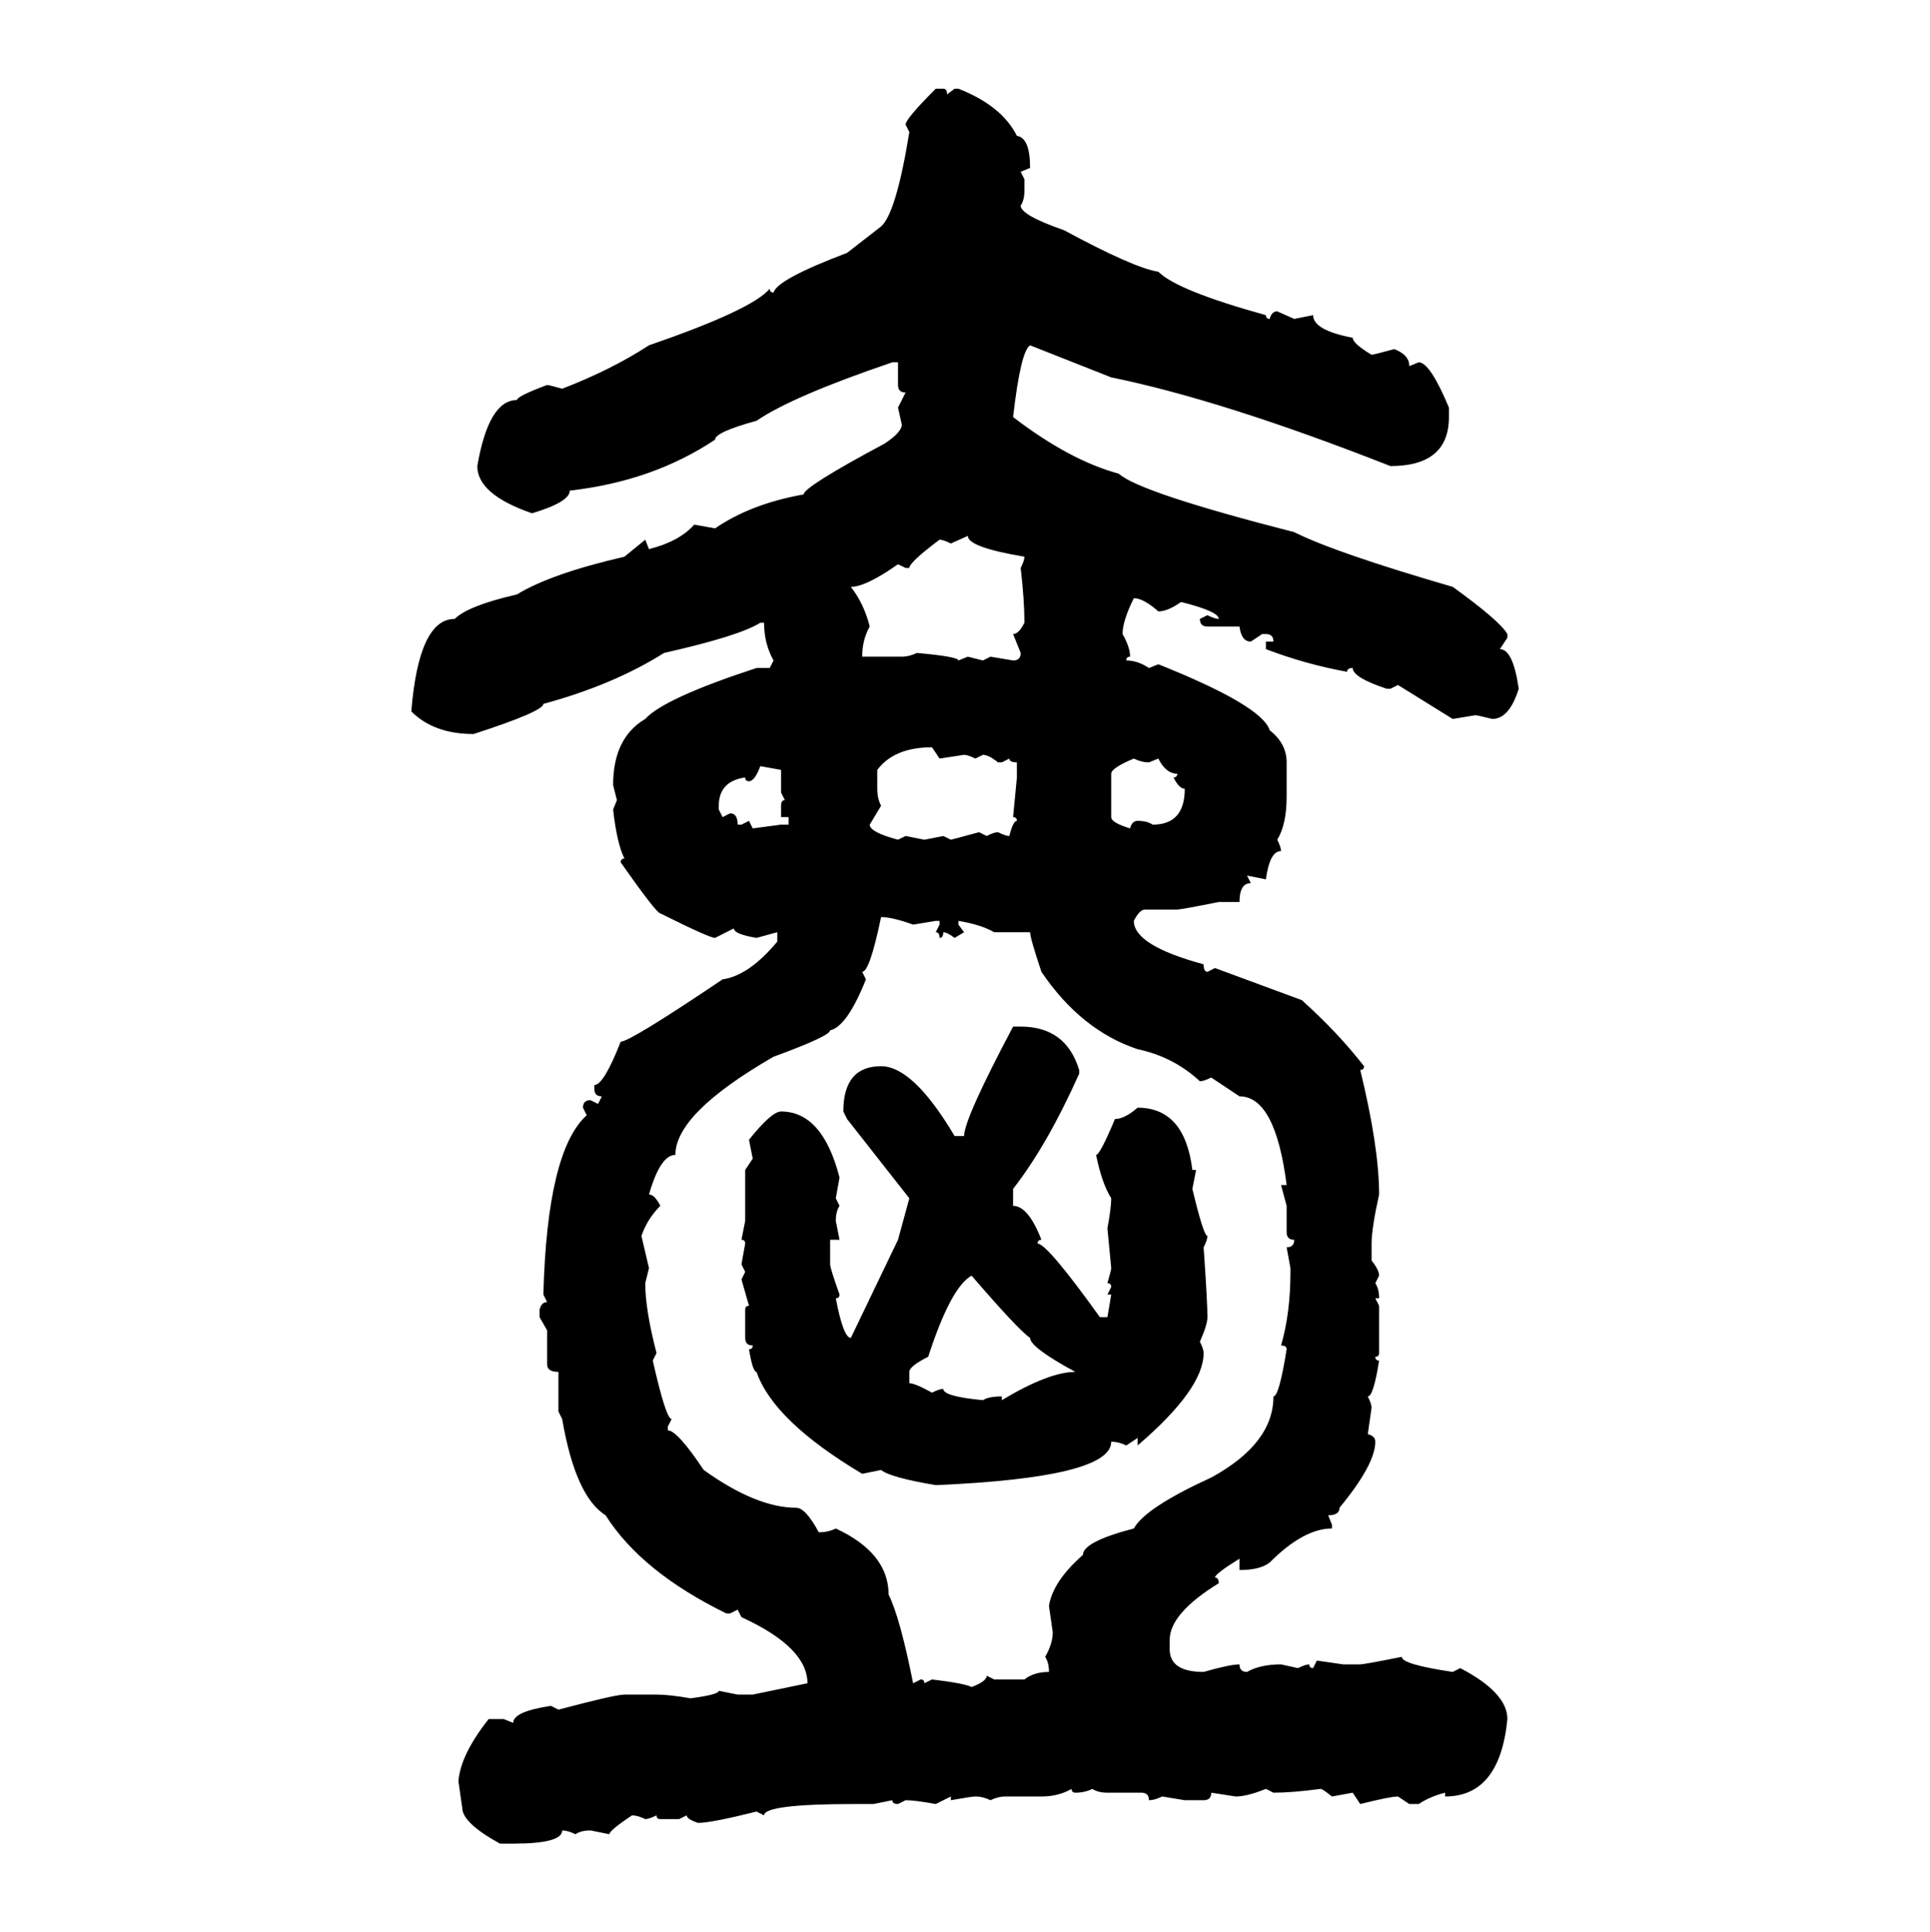 <svg xmlns="http://www.w3.org/2000/svg" xmlns:xlink="http://www.w3.org/1999/xlink" width="299.707" height="300"><path d="M145.31 13.77L145.31 13.77L146.48 13.77Q147.07 13.77 147.07 14.65L147.07 14.65L148.24 13.77L148.83 13.77Q155.57 16.41 157.91 21.09L157.91 21.09Q159.96 21.39 159.96 26.07L159.96 26.07L158.50 26.66L159.08 27.83L159.08 29.59Q159.08 31.05 158.50 31.93L158.50 31.93Q158.50 33.40 165.23 35.74L165.23 35.74Q176.07 41.60 179.88 42.19L179.88 42.19Q182.81 45.12 196.58 48.93L196.58 48.93Q196.58 49.51 197.17 49.51L197.17 49.51Q197.46 48.34 198.34 48.34L198.34 48.34L200.98 49.51L203.91 48.93Q203.91 51.27 210.06 52.44L210.06 52.44Q210.06 53.32 212.99 55.08L212.99 55.08Q213.28 55.08 216.50 54.20L216.50 54.20Q218.85 55.08 218.85 56.84L218.85 56.84L220.31 56.25Q222.07 56.25 225 63.28L225 63.28L225 64.75Q225 72.36 215.92 72.36L215.92 72.36Q189.84 62.11 172.56 58.59L172.56 58.59L159.96 53.61Q158.50 54.49 157.32 64.75L157.32 64.75Q166.11 71.48 173.73 73.54L173.73 73.54Q176.95 76.46 200.98 82.62L200.98 82.62Q207.42 85.84 225.59 91.11L225.59 91.11Q232.91 96.39 234.08 98.44L234.08 98.44L234.08 99.02L232.91 100.78Q234.96 100.78 235.84 106.93L235.84 106.93Q234.38 111.62 231.74 111.62L231.74 111.62Q229.39 111.04 229.10 111.04L229.10 111.04L225.59 111.62L217.09 106.35L215.92 106.93L215.33 106.93Q210.06 105.18 210.06 103.71L210.06 103.71Q209.18 103.71 209.18 104.30L209.18 104.30Q202.73 103.13 196.58 100.78L196.58 100.78L196.58 99.61L197.75 99.61Q197.75 98.44 196.58 98.44L196.58 98.44L196.00 98.44L194.24 99.61Q192.77 99.61 192.48 97.27L192.48 97.27L187.50 97.27Q186.33 97.27 186.33 96.09L186.33 96.09L187.50 95.51Q188.67 96.09 189.26 96.09L189.26 96.09Q189.26 94.92 183.40 93.46L183.40 93.46Q181.35 94.92 179.88 94.92L179.88 94.92Q177.54 92.87 176.07 92.87L176.07 92.87Q174.32 96.39 174.32 98.44L174.32 98.44Q175.49 100.49 175.49 101.95L175.49 101.95Q174.90 101.95 174.90 102.54L174.90 102.54Q176.66 102.54 178.42 103.71L178.42 103.71L179.88 103.13Q196.00 109.57 197.17 113.38L197.17 113.38Q199.80 115.43 199.80 118.36L199.80 118.36L199.80 123.63Q199.80 128.03 198.34 130.37L198.34 130.37Q198.93 131.54 198.93 132.13L198.93 132.13Q197.17 132.13 196.58 136.52L196.58 136.52L193.65 135.94L194.24 137.11Q192.48 137.11 192.48 140.04L192.48 140.04L189.26 140.04Q183.40 141.21 182.81 141.21L182.81 141.21L177.83 141.21Q176.95 141.21 176.07 142.97L176.07 142.97Q176.07 146.78 186.91 149.71L186.91 149.71Q186.91 150.88 187.50 150.88L187.50 150.88L188.67 150.29L202.15 155.27Q207.71 160.25 211.82 165.53L211.82 165.53Q211.82 166.11 211.23 166.11L211.23 166.11Q214.16 178.13 214.16 185.45L214.16 185.45Q212.99 190.72 212.99 193.07L212.99 193.07L212.99 195.70Q214.16 197.17 214.16 198.05L214.16 198.05L213.57 199.22Q214.16 200.10 214.16 201.56L214.16 201.56L213.57 201.56L214.16 202.73L214.16 210.06Q214.16 210.64 213.57 210.64L213.57 210.64Q213.57 211.23 214.16 211.23L214.16 211.23Q213.28 216.80 212.40 216.80L212.40 216.80Q212.99 217.97 212.99 218.55L212.99 218.55L212.40 222.66Q213.57 222.95 213.57 223.83L213.57 223.83Q213.57 227.34 208.01 234.08L208.01 234.08Q208.01 235.25 206.25 235.25L206.25 235.25L206.84 236.72L206.84 237.30Q202.44 237.30 197.17 242.58L197.17 242.58Q195.70 243.75 192.48 243.75L192.48 243.75L192.48 241.99Q188.67 244.34 188.67 244.92L188.67 244.92Q189.26 244.92 189.26 245.80L189.26 245.80Q181.64 250.49 181.64 254.59L181.64 254.59L181.64 256.05Q181.64 259.57 186.91 259.57L186.91 259.57Q191.02 258.40 192.48 258.40L192.48 258.40Q192.48 259.57 193.65 259.57L193.65 259.57Q195.70 258.40 198.93 258.40L198.93 258.40L201.56 258.98Q202.73 258.40 203.32 258.40L203.32 258.40Q203.32 258.98 203.91 258.98L203.91 258.98L204.49 257.81L208.59 258.40L211.23 258.40Q211.82 258.40 217.68 257.23L217.68 257.23Q217.68 258.40 225.59 259.57L225.59 259.57L226.76 258.98Q234.08 262.79 234.08 266.89L234.08 266.89Q232.91 278.91 224.41 278.91L224.41 278.91L224.41 278.32Q222.07 278.91 220.31 280.08L220.31 280.08L218.85 280.08L217.09 278.91Q215.92 278.91 211.23 280.08L211.23 280.08L210.06 278.32L206.84 278.91Q205.37 277.73 205.08 277.73L205.08 277.73Q200.68 278.32 197.75 278.32L197.75 278.32L196.58 277.73Q193.65 278.91 191.89 278.91L191.89 278.91L188.09 278.32Q188.09 279.49 186.91 279.49L186.91 279.49L183.98 279.49L180.47 278.91Q179.30 279.49 178.42 279.49L178.42 279.49Q178.42 278.32 177.25 278.32L177.25 278.32L171.97 278.32Q170.51 278.32 169.63 277.73L169.63 277.73Q168.46 278.32 166.99 278.32L166.99 278.32Q166.41 278.32 166.41 277.73L166.41 277.73Q164.36 278.91 161.72 278.91L161.72 278.91L156.15 278.91Q154.98 278.91 153.81 279.49L153.81 279.49Q152.64 278.91 151.46 278.91L151.46 278.91Q150.88 278.91 147.66 279.49L147.66 279.49L147.66 278.91L145.31 280.08Q142.09 279.49 140.63 279.49L140.63 279.49L139.45 280.08Q138.57 280.08 138.57 279.49L138.57 279.49L135.64 280.08L132.71 280.08Q118.65 280.08 118.65 281.84L118.65 281.84L117.48 281.25Q110.45 283.01 108.40 283.01L108.40 283.01Q106.64 282.42 106.64 281.84L106.64 281.84L105.47 282.42L102.54 282.42Q101.95 282.42 101.95 281.84L101.95 281.84Q100.78 282.42 100.20 282.42L100.20 282.42Q99.02 281.84 98.14 281.84L98.14 281.84Q94.63 284.18 94.63 284.77L94.63 284.77L91.70 284.18Q90.23 284.18 89.36 284.77L89.36 284.77Q88.18 284.18 87.30 284.18L87.30 284.18Q87.30 286.23 79.69 286.23L79.69 286.23L77.64 286.23Q71.78 283.01 71.78 280.66L71.78 280.66L71.19 276.56Q71.48 272.46 75.88 266.89L75.88 266.89L78.22 266.89L79.69 267.48Q79.69 265.72 85.55 264.84L85.55 264.84L86.72 265.43Q95.51 263.09 96.97 263.09L96.97 263.09L101.95 263.09Q104.00 263.09 107.23 263.67L107.23 263.67Q111.62 263.09 111.62 262.50L111.62 262.50L114.55 263.09L116.89 263.09L125.39 261.33Q125.39 255.76 115.14 251.07L115.14 251.07L114.55 249.90L113.38 250.49L112.79 250.49Q99.61 244.04 94.04 235.25L94.04 235.25Q89.36 232.32 87.30 220.31L87.30 220.31L86.72 219.14L86.72 212.99Q84.96 212.99 84.96 211.82L84.96 211.82L84.96 206.54L83.79 204.49L83.79 203.32Q84.08 202.15 84.96 202.15L84.96 202.15L84.38 200.98Q84.96 178.71 91.11 173.14L91.11 173.14L90.53 171.97Q90.53 170.80 91.70 170.80L91.70 170.80L92.87 171.39L93.46 170.21Q92.29 170.21 92.29 169.04L92.29 169.04L92.29 168.46Q93.75 168.46 96.39 161.72L96.39 161.72Q97.85 161.72 112.21 152.05L112.21 152.05Q116.31 151.46 120.70 146.19L120.70 146.19L120.70 144.73L117.48 145.61Q113.96 145.02 113.96 144.14L113.96 144.14L111.04 145.61Q110.16 145.61 102.54 141.80L102.54 141.80Q101.95 141.80 96.39 133.89L96.39 133.89Q96.39 133.30 96.97 133.30L96.97 133.30Q95.80 130.96 95.21 125.68L95.21 125.68L95.80 124.22L95.21 121.88Q95.21 114.55 100.20 111.62L100.20 111.62Q103.13 108.40 117.48 103.71L117.48 103.71L119.53 103.71L120.12 102.54Q118.65 99.90 118.65 96.68L118.65 96.68L118.07 96.68Q114.84 98.73 103.13 101.37L103.13 101.37Q95.21 106.35 84.38 109.28L84.38 109.28Q84.38 110.45 73.54 113.96L73.54 113.96Q67.38 113.96 63.87 110.45L63.87 110.45Q65.04 96.09 70.61 96.09L70.61 96.09Q72.66 94.04 80.27 92.29L80.27 92.29Q85.55 89.06 96.97 86.43L96.97 86.43L100.20 83.79L100.78 85.25Q105.47 84.08 107.81 81.45L107.81 81.45L111.04 82.03Q116.60 78.22 124.80 76.76L124.80 76.76Q124.80 75.59 137.40 68.85L137.40 68.85Q140.04 67.09 140.04 65.92L140.04 65.92L139.45 63.28L140.63 60.94Q139.45 60.94 139.45 59.77L139.45 59.77L139.45 56.25L138.57 56.25Q123.05 61.52 117.48 65.33L117.48 65.33Q111.04 67.09 111.04 68.26L111.04 68.26Q101.37 74.71 88.48 76.17L88.48 76.17Q88.48 77.93 82.62 79.69L82.62 79.69Q74.12 76.76 74.12 72.36L74.12 72.36Q75.88 62.11 80.27 62.11L80.27 62.11Q80.27 61.52 84.96 59.77L84.96 59.77Q85.25 59.77 87.30 60.35L87.30 60.35Q94.92 57.42 100.78 53.61L100.78 53.61Q116.89 48.05 119.53 44.82L119.53 44.82Q119.53 45.41 120.12 45.41L120.12 45.41Q120.70 43.36 131.54 39.26L131.54 39.26L136.82 35.16Q139.16 33.11 141.21 20.51L141.21 20.51L140.63 19.34Q140.63 18.46 145.31 13.77ZM150.29 83.20L147.66 84.38Q146.48 83.79 145.90 83.79L145.90 83.79Q141.21 87.30 141.21 88.18L141.21 88.18L140.63 88.18L139.45 87.60Q134.47 91.11 132.13 91.11L132.13 91.11Q134.18 93.75 135.06 97.27L135.06 97.27Q133.89 99.32 133.89 101.95L133.89 101.95L140.04 101.95Q141.21 101.95 142.38 101.37L142.38 101.37Q148.83 101.95 148.83 102.54L148.83 102.54L150.29 101.95L152.64 102.54L153.81 101.95L157.32 102.54Q158.50 102.54 158.50 101.37L158.50 101.37L157.32 98.44Q158.20 98.44 159.08 96.68L159.08 96.68Q159.08 93.16 158.50 88.18L158.50 88.18Q159.08 87.01 159.08 86.43L159.08 86.43Q150.29 84.96 150.29 83.20L150.29 83.20ZM136.23 119.53L136.23 119.53L136.23 122.46Q136.23 123.93 136.82 125.10L136.82 125.10L135.06 128.03Q135.06 129.20 139.45 130.37L139.45 130.37L140.63 129.79L143.55 130.37L146.48 129.79L147.66 130.37L152.05 129.20L153.22 129.79Q154.39 129.20 154.98 129.20L154.98 129.20Q156.15 129.79 156.74 129.79L156.74 129.79Q157.32 127.44 157.91 127.44L157.91 127.44Q157.91 126.86 157.32 126.86L157.32 126.86L157.91 120.70L157.91 118.36Q156.74 118.36 156.74 117.77L156.74 117.77L155.57 118.36L154.98 118.36Q153.52 117.19 152.64 117.19L152.64 117.19L151.46 117.77Q150.29 117.19 149.71 117.19L149.71 117.19L145.90 117.77L144.73 116.02Q138.87 116.02 136.23 119.53ZM172.56 120.12L172.56 120.12L172.56 126.86Q172.56 127.73 175.49 128.61L175.49 128.61Q175.78 127.44 176.66 127.44L176.66 127.44Q178.13 127.44 179.00 128.03L179.00 128.03Q183.98 128.03 183.98 122.46L183.98 122.46Q183.11 122.46 182.23 120.70L182.23 120.70Q182.81 120.70 182.81 120.12L182.81 120.12Q181.05 120.12 179.88 117.77L179.88 117.77L178.42 118.36Q177.25 118.36 176.07 117.77L176.07 117.77Q172.56 119.24 172.56 120.12ZM121.29 119.53L118.07 118.95Q117.19 121.29 116.31 121.29L116.31 121.29Q115.72 121.29 115.72 120.70L115.72 120.70Q111.62 121.29 111.62 125.10L111.62 125.10L111.62 125.68L112.21 126.86L113.38 126.27Q114.55 126.27 114.55 128.03L114.55 128.03L115.14 128.03L116.31 127.44L116.89 128.61L121.29 128.03L122.46 128.03L122.46 126.86L121.29 126.86L121.29 125.10Q121.29 124.22 121.88 124.22L121.88 124.22L121.29 123.05L121.29 119.53ZM136.82 142.38L136.82 142.38Q135.06 150.88 133.89 150.88L133.89 150.88L134.47 152.05Q131.54 159.38 128.91 159.96L128.91 159.96Q128.91 160.84 120.12 164.06L120.12 164.06Q104.88 172.85 104.88 179.30L104.88 179.30Q102.54 179.30 100.78 185.45L100.78 185.45Q101.66 185.45 102.54 187.21L102.54 187.21Q100.49 189.26 99.61 191.89L99.61 191.89L100.78 196.88L100.20 199.22Q100.20 203.32 101.95 210.06L101.95 210.06L101.37 211.23Q103.42 220.31 104.30 220.31L104.30 220.31L103.71 221.48L103.71 222.07Q105.18 222.07 109.28 228.22L109.28 228.22Q117.48 234.08 123.63 234.08L123.63 234.08Q125.10 234.08 127.15 237.89L127.15 237.89Q128.61 237.89 129.79 237.30L129.79 237.30Q137.99 241.11 137.99 247.56L137.99 247.56Q139.75 251.07 141.80 261.33L141.80 261.33L142.97 260.74Q143.55 260.74 143.55 261.33L143.55 261.33L144.73 260.74Q149.71 261.33 150.88 261.91L150.88 261.91Q153.22 261.04 153.22 260.16L153.22 260.16L154.39 260.74L159.08 260.74Q160.55 259.57 162.89 259.57L162.89 259.57Q162.89 258.11 162.30 257.23L162.30 257.23Q163.48 255.18 163.48 253.42L163.48 253.42L162.89 249.32Q163.48 245.51 168.16 241.41L168.16 241.41Q168.16 239.36 176.07 237.30L176.07 237.30Q177.83 234.08 188.09 229.39L188.09 229.39Q197.75 224.12 197.75 216.80L197.75 216.80Q198.63 216.80 199.80 209.47L199.80 209.47Q199.80 208.89 198.93 208.89L198.93 208.89Q200.39 203.91 200.39 197.46L200.39 197.46L200.39 196.88L199.80 193.65Q200.98 193.65 200.98 192.48L200.98 192.48Q199.80 192.48 199.80 191.31L199.80 191.31L199.80 187.21L198.93 183.98L199.80 183.98Q198.05 170.21 192.48 170.21L192.48 170.21L188.09 167.29Q186.91 167.87 186.33 167.87L186.33 167.87Q182.23 164.06 176.66 162.89L176.66 162.89Q167.87 159.96 161.72 150.88L161.72 150.88Q159.96 145.61 159.96 144.73L159.96 144.73L154.39 144.73Q152.34 143.55 148.83 142.97L148.83 142.97L148.83 143.55L149.71 144.73L148.24 145.61Q147.07 144.73 146.48 144.73L146.48 144.73Q146.48 145.61 145.90 145.61L145.90 145.61Q145.90 144.73 145.31 144.73L145.31 144.73L145.90 143.55L145.90 142.97L145.31 142.97L141.80 143.55Q138.57 142.38 136.82 142.38ZM157.32 159.38L158.50 159.38Q165.53 159.38 167.58 166.11L167.58 166.11L167.58 166.70Q162.60 177.83 157.32 184.57L157.32 184.57L157.32 187.21Q159.67 187.21 161.72 192.48L161.72 192.48Q161.13 192.48 161.13 193.07L161.13 193.07Q162.60 193.07 170.80 204.49L170.80 204.49L171.97 204.49L172.56 200.98L171.97 200.98L172.56 199.80Q172.56 199.22 171.97 199.22L171.97 199.22Q172.56 197.17 172.56 196.88L172.56 196.88L171.97 190.72Q172.56 187.50 172.56 186.04L172.56 186.04Q171.09 183.69 170.21 179.30L170.21 179.30Q170.80 179.30 173.14 173.73L173.14 173.73Q174.61 173.73 176.66 171.97L176.66 171.97Q183.98 171.97 185.16 181.64L185.16 181.64L185.74 181.64L185.16 184.57Q186.91 191.89 187.50 191.89L187.50 191.89Q187.50 192.48 186.91 193.65L186.91 193.65Q187.50 202.15 187.50 204.49L187.50 204.49Q187.50 205.66 186.33 208.30L186.33 208.30Q186.91 209.47 186.91 210.06L186.91 210.06Q186.91 215.63 176.66 224.41L176.66 224.41L176.66 223.24L174.90 224.41Q173.73 223.83 172.56 223.83L172.56 223.83Q172.56 229.39 145.31 230.57L145.31 230.57Q138.28 229.39 136.82 228.22L136.82 228.22L133.89 228.81Q120.12 220.61 117.48 212.99L117.48 212.99Q116.89 212.99 116.31 209.47L116.31 209.47Q116.89 209.47 116.89 208.89L116.89 208.89Q115.72 208.89 115.72 207.71L115.72 207.71L115.72 203.32Q115.72 202.73 116.31 202.73L116.31 202.73L115.14 198.63L115.72 197.46L115.14 196.29L115.72 193.07Q115.72 192.48 115.14 192.48L115.14 192.48L115.72 189.55L115.72 181.64L116.89 179.88L116.31 176.95Q119.82 172.56 121.29 172.56L121.29 172.56Q127.73 172.56 130.37 182.81L130.37 182.81L129.79 186.04L130.37 187.21Q129.79 188.09 129.79 189.55L129.79 189.55L130.37 192.48L128.91 192.48L128.91 196.29Q128.91 196.88 130.37 200.98L130.37 200.98Q130.37 201.56 129.79 201.56L129.79 201.56Q130.96 207.71 132.13 207.71L132.13 207.71L139.45 192.48L141.21 186.04L131.54 173.73L130.96 172.56Q130.96 165.53 136.82 165.53L136.82 165.53Q141.80 165.53 148.24 176.37L148.24 176.37L149.71 176.37Q149.71 173.73 157.32 159.38L157.32 159.38ZM141.21 212.99L141.21 212.99L141.21 214.75Q142.09 214.75 144.73 216.21L144.73 216.21Q145.90 215.63 146.48 215.63L146.48 215.63Q146.48 216.80 152.64 217.38L152.64 217.38Q153.52 216.80 155.57 216.80L155.57 216.80L155.57 217.38Q162.89 212.99 166.99 212.99L166.99 212.99Q159.96 209.18 159.96 207.71L159.96 207.71Q158.20 206.54 150.88 198.05L150.88 198.05Q147.66 199.80 144.14 210.64L144.14 210.64Q141.21 212.11 141.21 212.99Z"/></svg>
